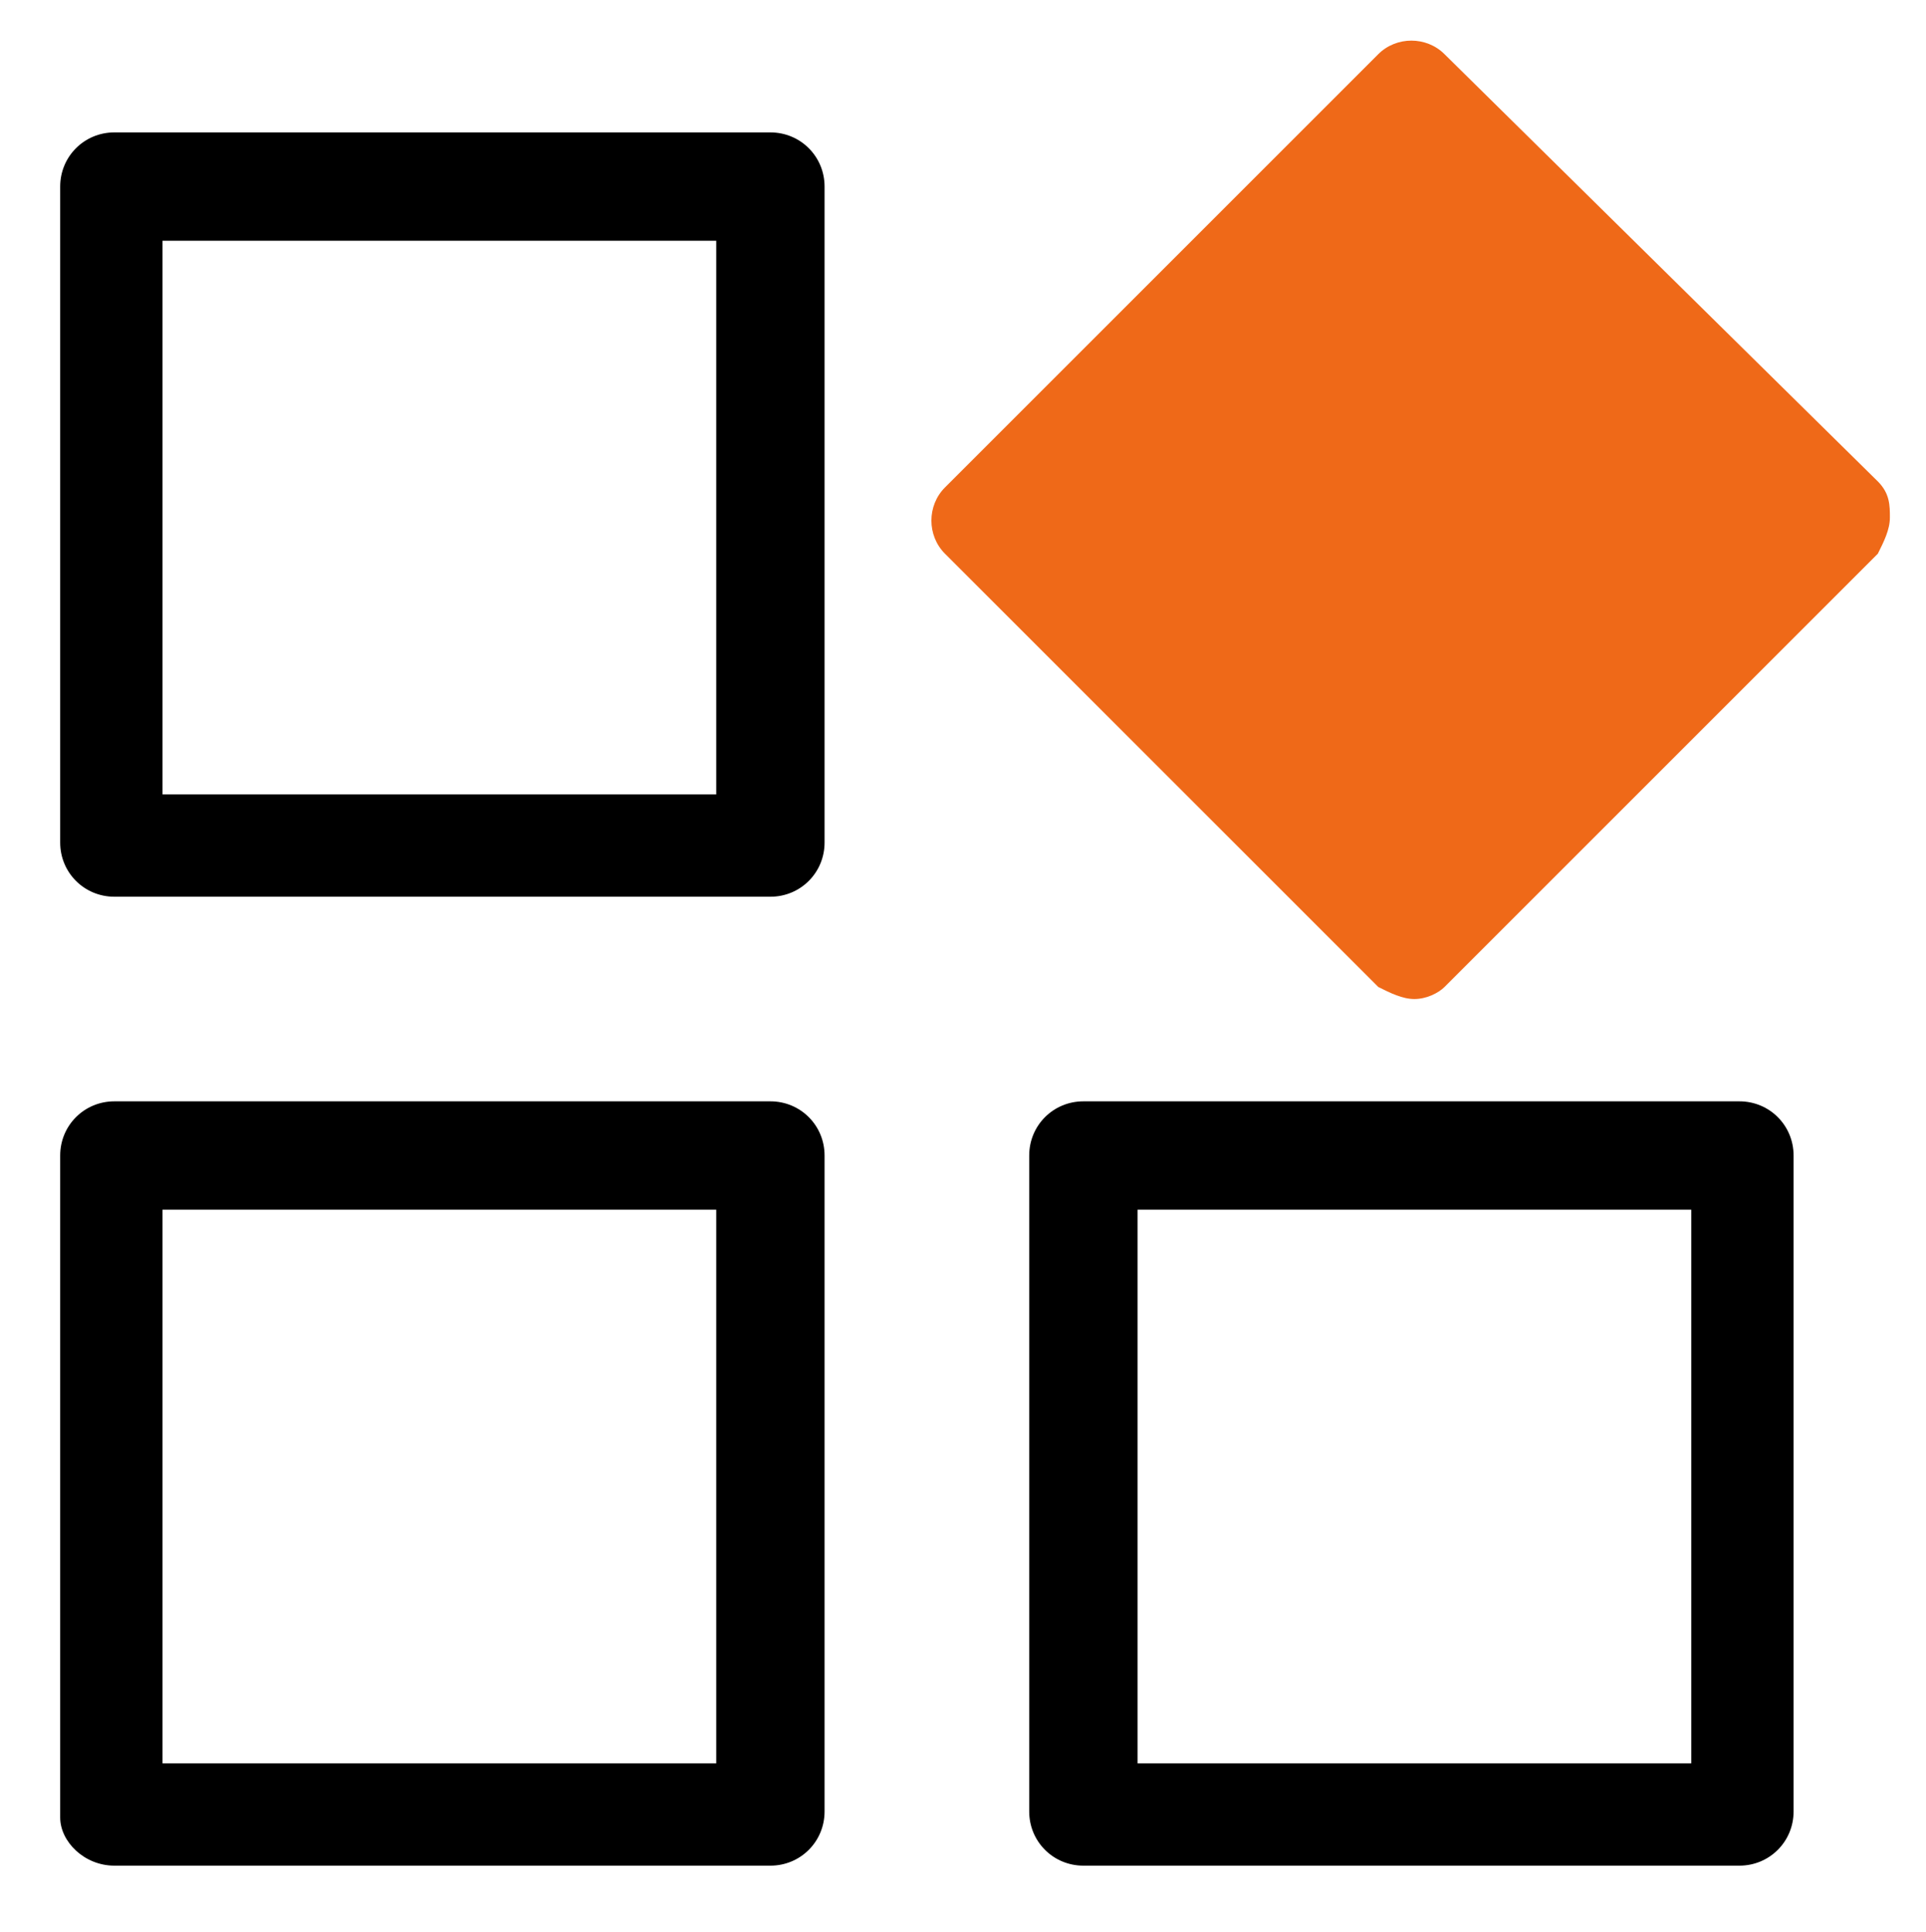 <?xml version="1.0" encoding="utf-8"?>
<!-- Generator: Adobe Illustrator 27.9.0, SVG Export Plug-In . SVG Version: 6.00 Build 0)  -->
<svg version="1.1" id="Layer_1" xmlns="http://www.w3.org/2000/svg" xmlns:xlink="http://www.w3.org/1999/xlink" x="0px" y="0px"
	 viewBox="0 0 32 32.1" style="enable-background:new 0 0 32 32.1;" xml:space="preserve">
<style type="text/css">
	.st0{fill:#EF6918;}
</style>
<path d="M12.8,14.9H1.9c-0.5,0-0.9-0.4-0.9-0.9V3.1c0-0.5,0.4-0.9,0.9-0.9h10.9c0.5,0,0.9,0.4,0.9,0.9v10.9
	C13.7,14.5,13.3,14.9,12.8,14.9z M2.7,13.2h9.2V4H2.7V13.2z"/>
<path class="st0" d="M23.5,16.6c-0.2,0-0.4-0.1-0.6-0.2l-7.2-7.2c-0.3-0.3-0.3-0.8,0-1.1l7.2-7.2c0.3-0.3,0.8-0.3,1.1,0L31.2,8
	c0.2,0.2,0.2,0.4,0.2,0.6S31.3,9,31.2,9.2l-7.2,7.2C23.9,16.5,23.7,16.6,23.5,16.6z"/>
<path d="M12.8,31H1.9C1.4,31,1,30.6,1,30.2V19.2c0-0.5,0.4-0.9,0.9-0.9h10.9c0.5,0,0.9,0.4,0.9,0.9v10.9C13.7,30.6,13.3,31,12.8,31z
	 M2.7,29.3h9.2v-9.2H2.7V29.3z M28.9,31H18c-0.5,0-0.9-0.4-0.9-0.9V19.2c0-0.5,0.4-0.9,0.9-0.9h10.9c0.5,0,0.9,0.4,0.9,0.9v10.9
	C29.8,30.6,29.4,31,28.9,31z M18.9,29.3h9.2v-9.2h-9.2V29.3z"/>
</svg>
